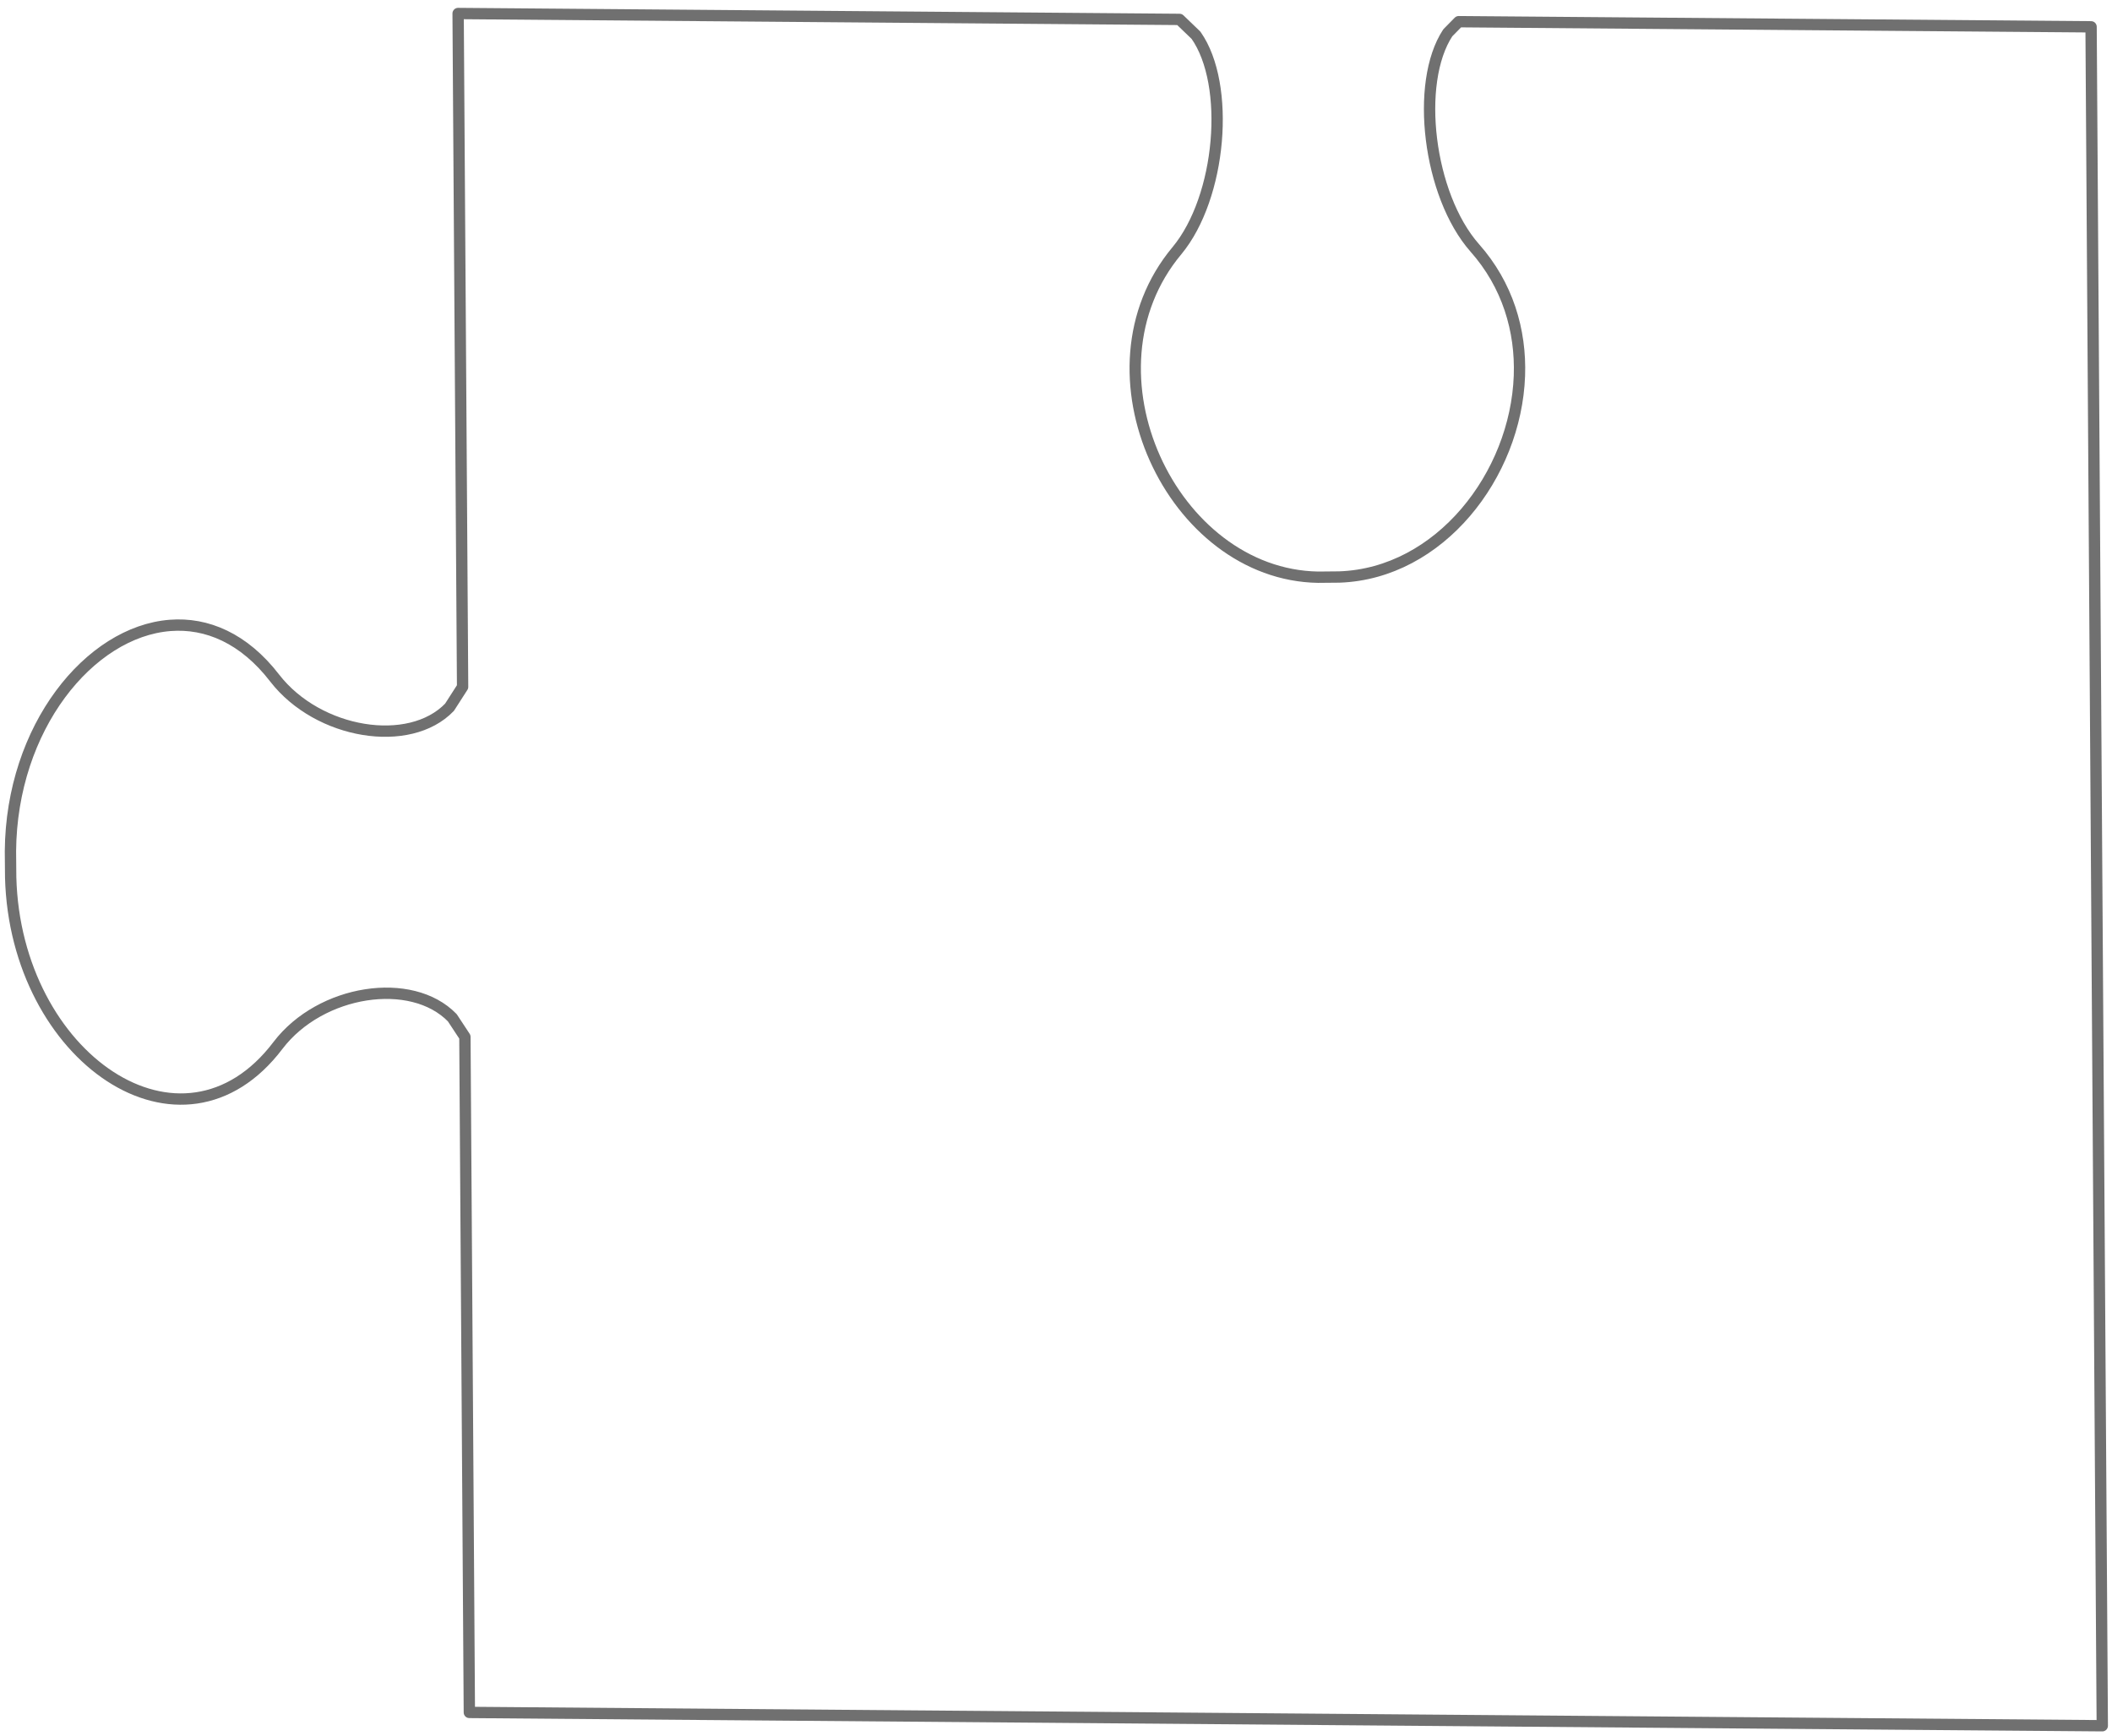 <?xml version="1.0" encoding="UTF-8"?> <svg xmlns="http://www.w3.org/2000/svg" xmlns:xlink="http://www.w3.org/1999/xlink" width="641" height="527" xml:space="preserve" overflow="hidden"> <defs> <clipPath id="clip0"> <rect x="2681" y="1100" width="641" height="527"></rect> </clipPath> </defs> <g clip-path="url(#clip0)" transform="translate(-2681 -1100)"> <path d="M2820.04 1104.1 3038.99 1105.89 3043.99 1110.7C3054.56 1125.7 3051.68 1159.84 3038.21 1176.08 3007.53 1212.78 3036.79 1274.48 3081.07 1275.19L3087.52 1275.13C3117.93 1274.06 3141.06 1244.29 3142.15 1214.06 3142.64 1200.32 3138.58 1186.49 3128.57 1175.21 3114.51 1159.24 3110.39 1125.16 3120.41 1109.96L3123.73 1106.58 3315.65 1108.14 3319.05 1623.79 2823.45 1619.75 2822.1 1414.71 2818.28 1408.91C2805.92 1396.16 2778.3 1400.35 2765.39 1417.27 2736.23 1455.81 2685.66 1420.9 2684.24 1366.31L2684.17 1358.35C2684.46 1320.82 2708.15 1291.73 2732.63 1289.82 2743.76 1288.95 2755.05 1293.7 2764.38 1305.82 2777.6 1322.86 2805.3 1327.29 2817.43 1314.66L2821.4 1308.48Z" stroke="#707070" stroke-width="3.438" stroke-linecap="round" stroke-linejoin="round" stroke-miterlimit="10" stroke-opacity="1" fill="none" fill-rule="evenodd"></path> </g> </svg> 